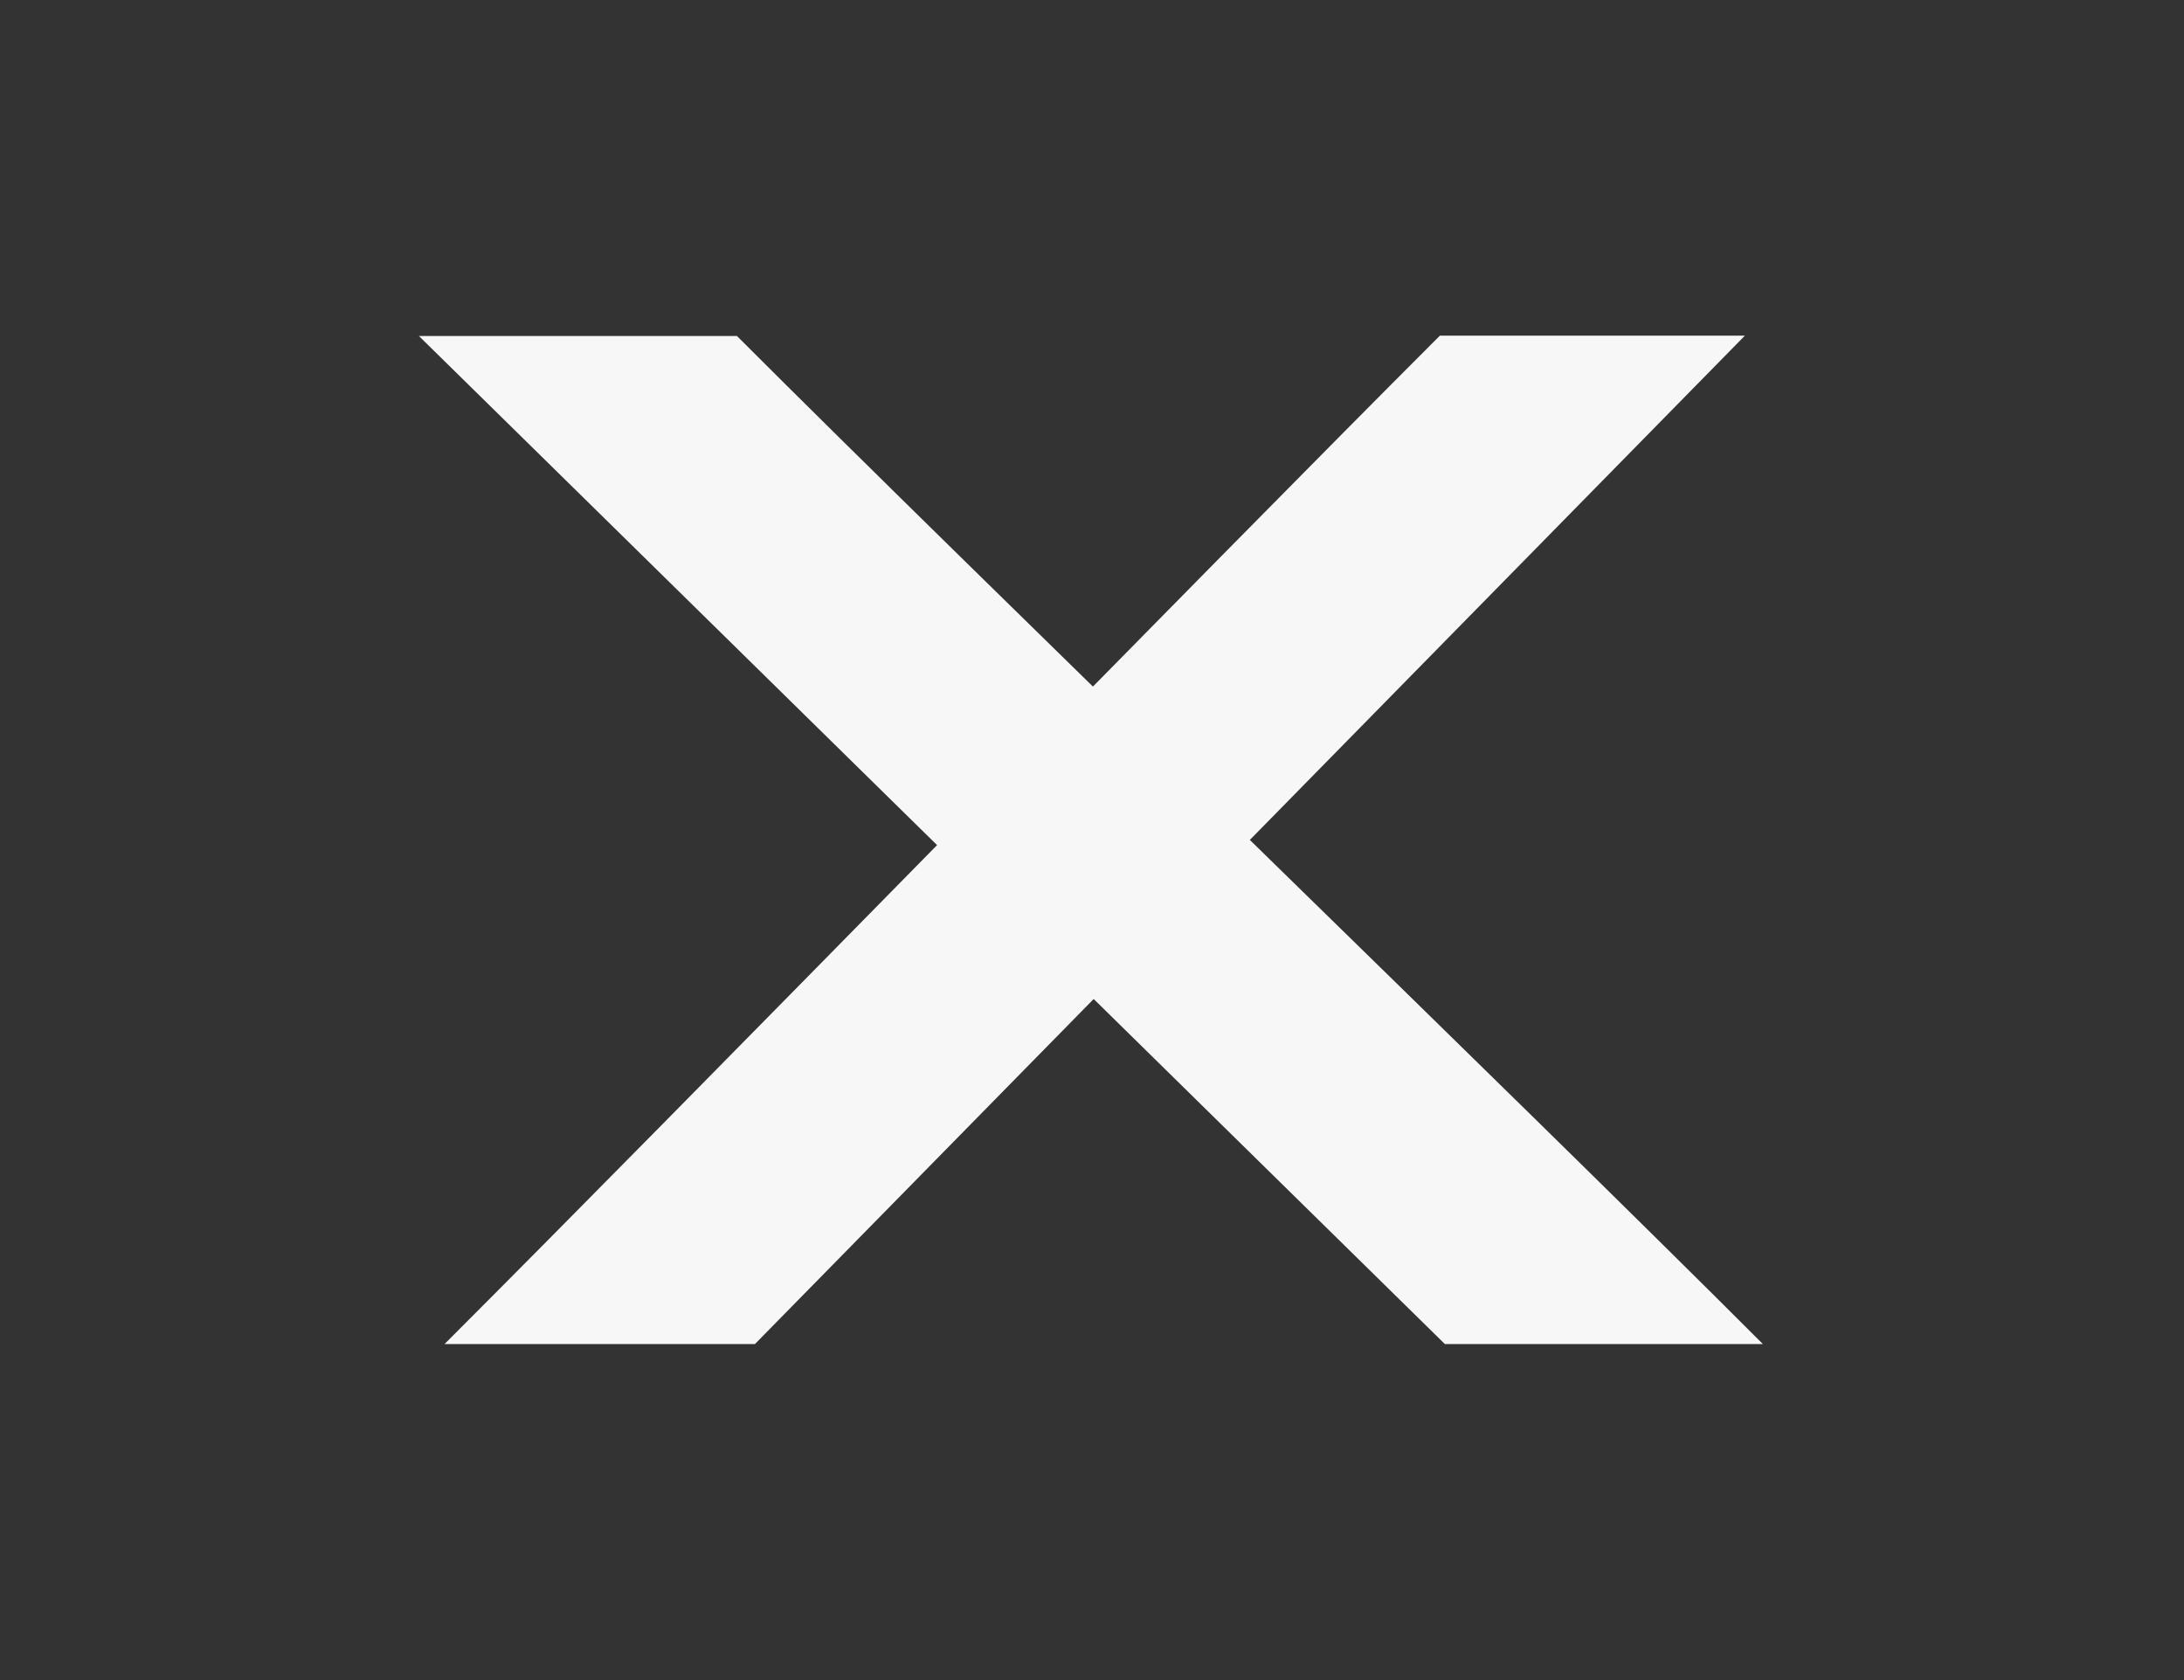 <svg xmlns="http://www.w3.org/2000/svg" width="39" height="30" viewBox="0 0 39 30" fill="none">
  <rect x="0" y="0" width="39" height="30" fill="#333333" stroke="none"/>
  <path d="M7.481 6L13.16 6C17.459 10.303 27.182 19.697 31.48 24L25.801 24L7.481 6Z" fill="#F7F7F7"/>
  <path d="M13.481 24L7.938 24C12.241 19.701 21.411 10.292 25.713 5.993L31.159 5.993L13.481 24Z" fill="#F7F7F7"/>
</svg>